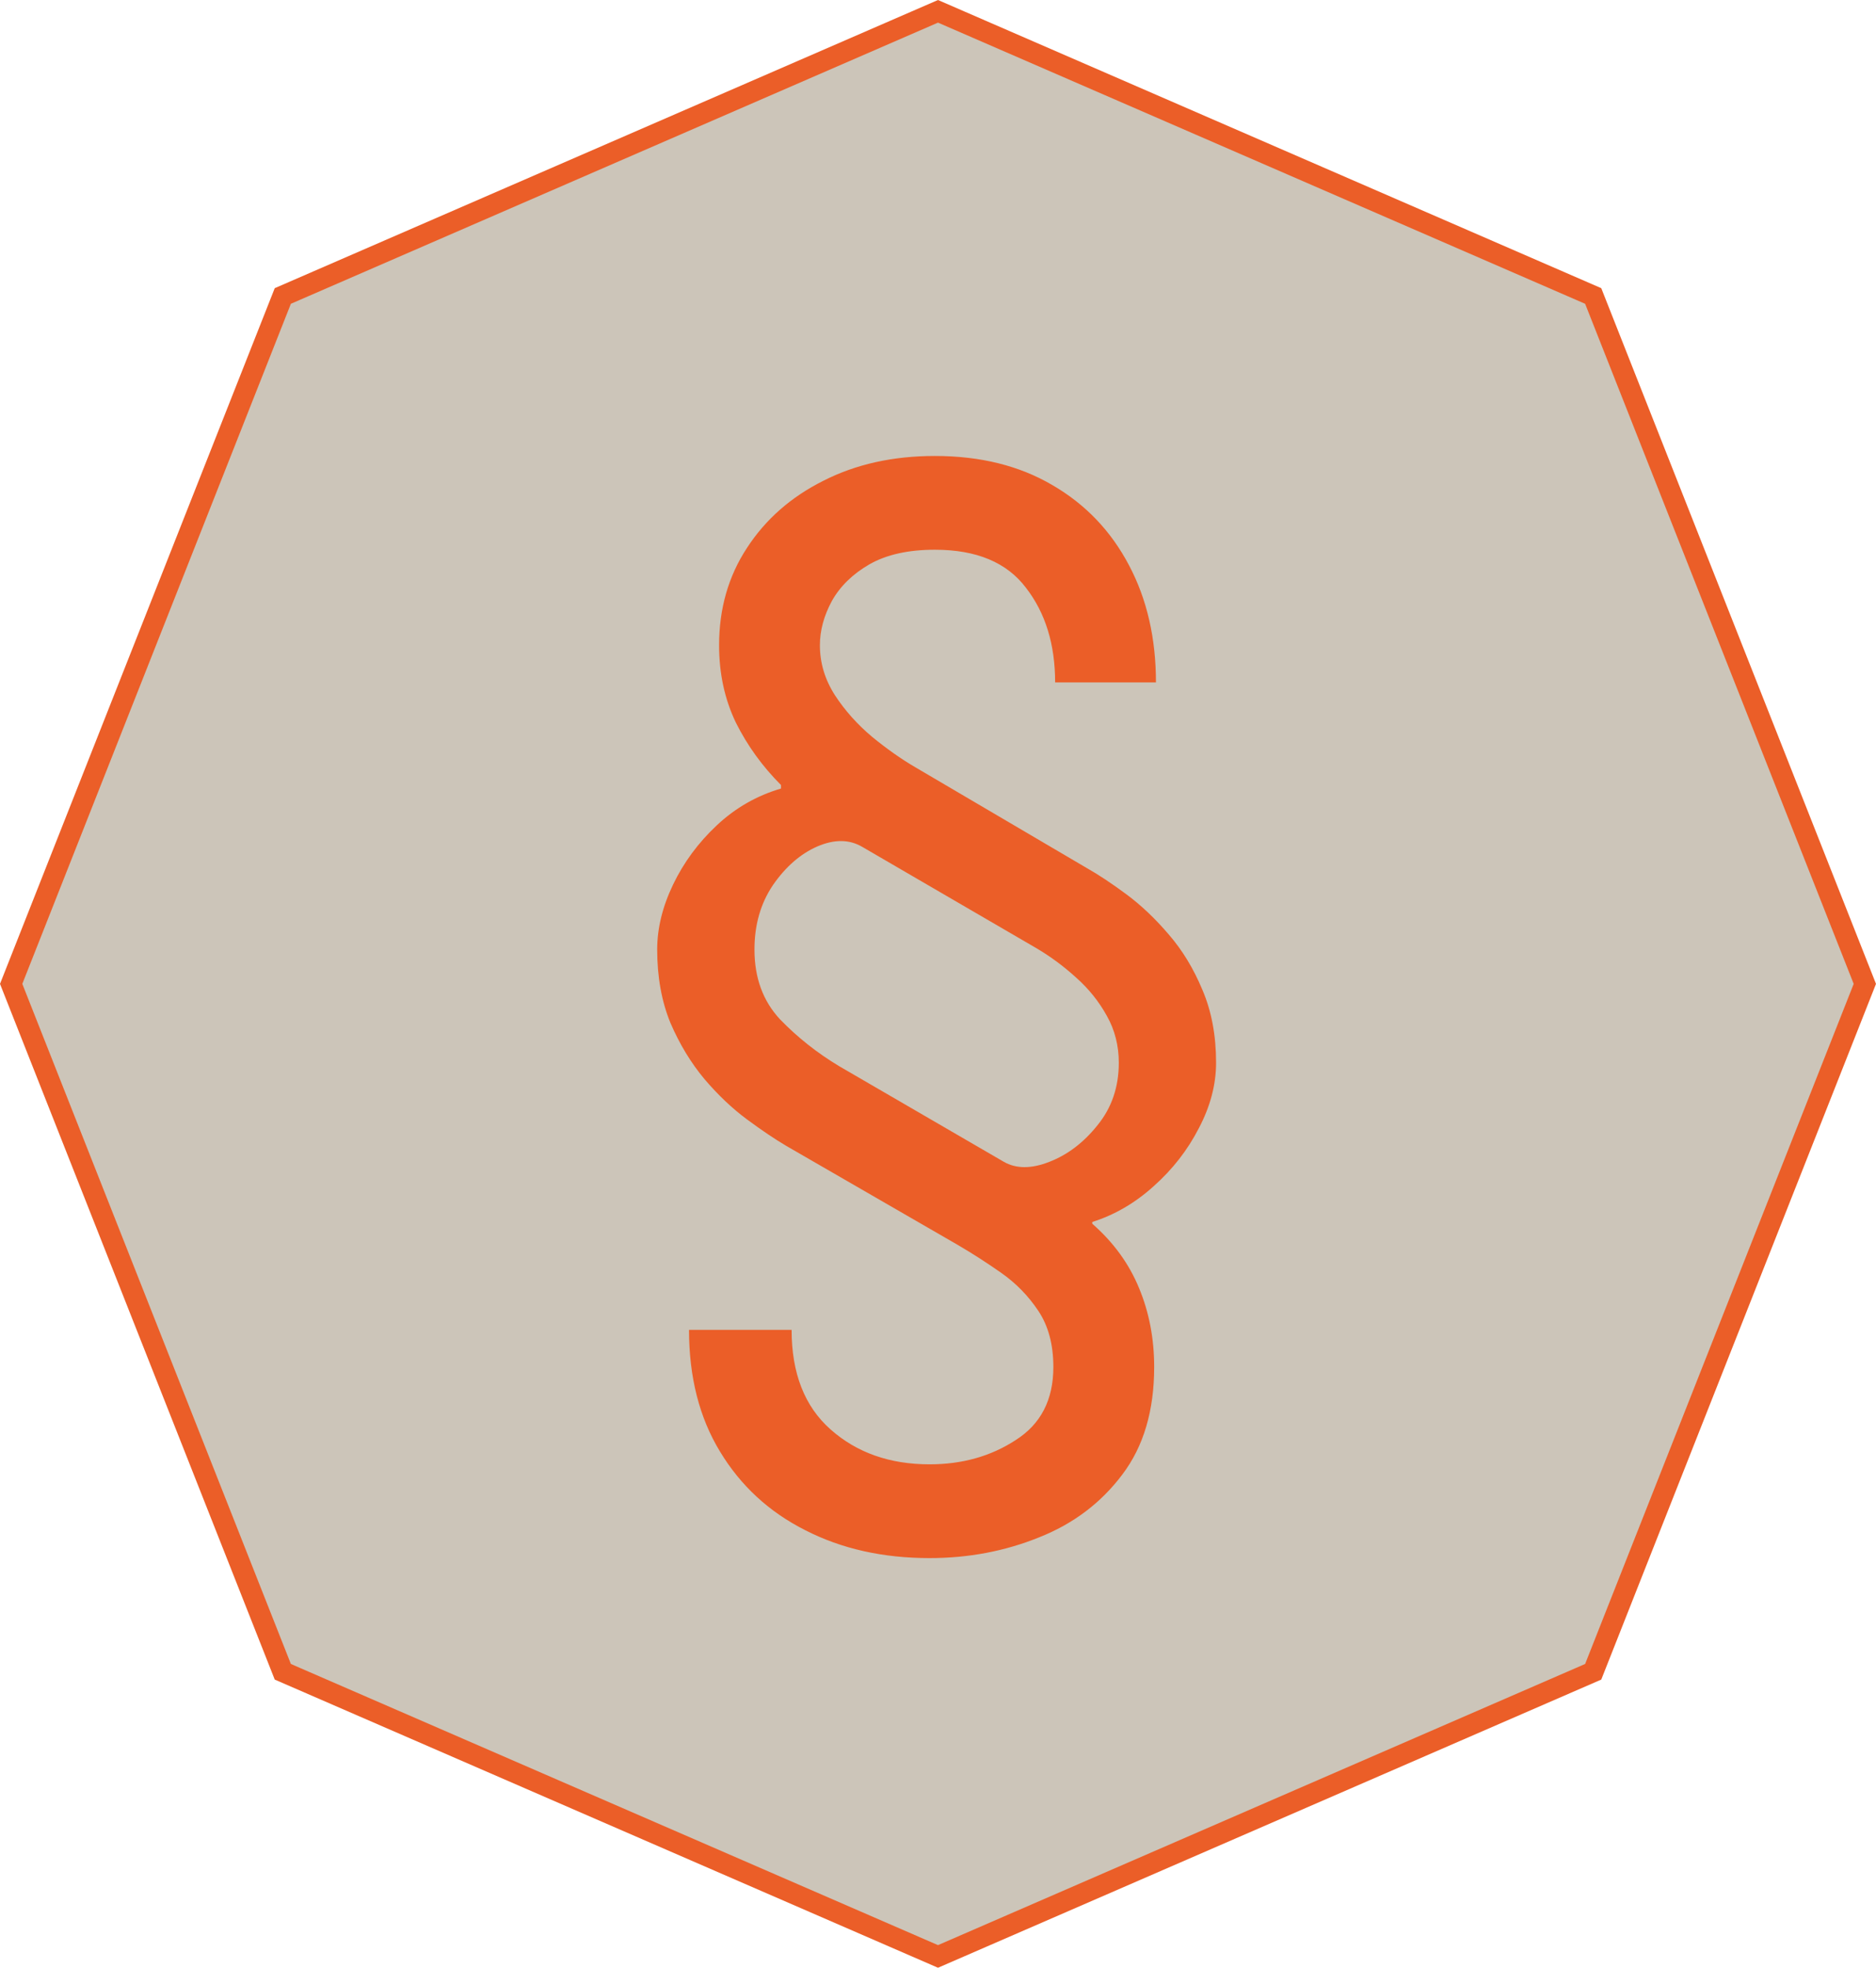 <svg width="452" height="474" viewBox="0 0 452 474" fill="none" xmlns="http://www.w3.org/2000/svg">
<path d="M68.139 71.296L226 2.726L383.861 71.296L449.312 237L383.861 402.703L226 471.274L68.139 402.703L2.688 237L68.139 71.296Z" fill="#CCC5B9" stroke="#EB5E28" stroke-width="5"/>
<path d="M278.511 164.381H254.222C254.222 155.219 251.878 147.619 247.19 141.582C242.574 135.474 235.259 132.42 225.244 132.42C218.852 132.42 213.597 133.592 209.477 135.936C205.429 138.28 202.411 141.227 200.422 144.778C198.504 148.33 197.545 151.881 197.545 155.432C197.545 159.693 198.753 163.706 201.168 167.47C203.582 171.163 206.565 174.501 210.116 177.484C213.668 180.396 217.148 182.847 220.557 184.835L261.892 209.125C264.662 210.688 267.822 212.783 271.374 215.411C274.925 218.038 278.334 221.27 281.601 225.105C284.868 228.869 287.567 233.308 289.697 238.422C291.899 243.536 293 249.395 293 256C293 261.256 291.615 266.511 288.845 271.767C286.146 277.023 282.524 281.675 277.979 285.723C273.504 289.771 268.568 292.648 263.17 294.352V294.778C268.284 299.253 272.048 304.438 274.463 310.332C276.878 316.156 278.085 322.477 278.085 329.295C278.085 339.807 275.528 348.436 270.415 355.183C265.301 362.001 258.625 367.044 250.386 370.311C242.148 373.649 233.341 375.318 223.966 375.318C212.744 375.318 202.766 373.081 194.03 368.607C185.294 364.203 178.44 357.882 173.469 349.643C168.497 341.476 166.011 331.71 166.011 320.347H190.727C190.727 330.787 193.852 338.777 200.102 344.317C206.423 349.928 214.378 352.733 223.966 352.733C231.849 352.733 238.774 350.78 244.74 346.874C250.777 343.038 253.795 337.179 253.795 329.295C253.795 323.898 252.588 319.388 250.173 315.766C247.759 312.143 244.776 309.089 241.224 306.604C237.673 304.118 234.193 301.881 230.784 299.892L189.449 276.028C186.679 274.395 183.518 272.264 179.967 269.636C176.416 267.009 173.007 263.777 169.74 259.942C166.473 256.036 163.739 251.526 161.537 246.412C159.406 241.227 158.341 235.332 158.341 228.727C158.341 223.614 159.619 218.393 162.176 213.067C164.733 207.74 168.249 202.982 172.723 198.791C177.197 194.601 182.347 191.653 188.17 189.949V189.097C183.696 184.622 180.074 179.615 177.304 174.075C174.605 168.464 173.256 162.25 173.256 155.432C173.256 146.625 175.493 138.812 179.967 131.994C184.442 125.105 190.585 119.707 198.398 115.801C206.21 111.824 215.159 109.835 225.244 109.835C236.182 109.835 245.628 112.179 253.582 116.866C261.537 121.483 267.68 127.911 272.013 136.149C276.345 144.317 278.511 153.727 278.511 164.381ZM269.562 256C269.562 251.881 268.604 248.116 266.686 244.707C264.768 241.227 262.283 238.138 259.229 235.439C256.175 232.669 252.943 230.29 249.534 228.301L207.773 204.011C204.648 202.165 201.026 202.129 196.906 203.905C192.858 205.68 189.307 208.77 186.253 213.173C183.27 217.577 181.778 222.761 181.778 228.727C181.778 235.545 183.838 241.156 187.957 245.56C192.148 249.892 196.906 253.656 202.233 256.852L241.864 279.864C244.847 281.568 248.504 281.568 252.837 279.864C257.24 278.159 261.111 275.212 264.449 271.021C267.858 266.831 269.562 261.824 269.562 256Z" fill="#EB5E28"/>
</svg>
